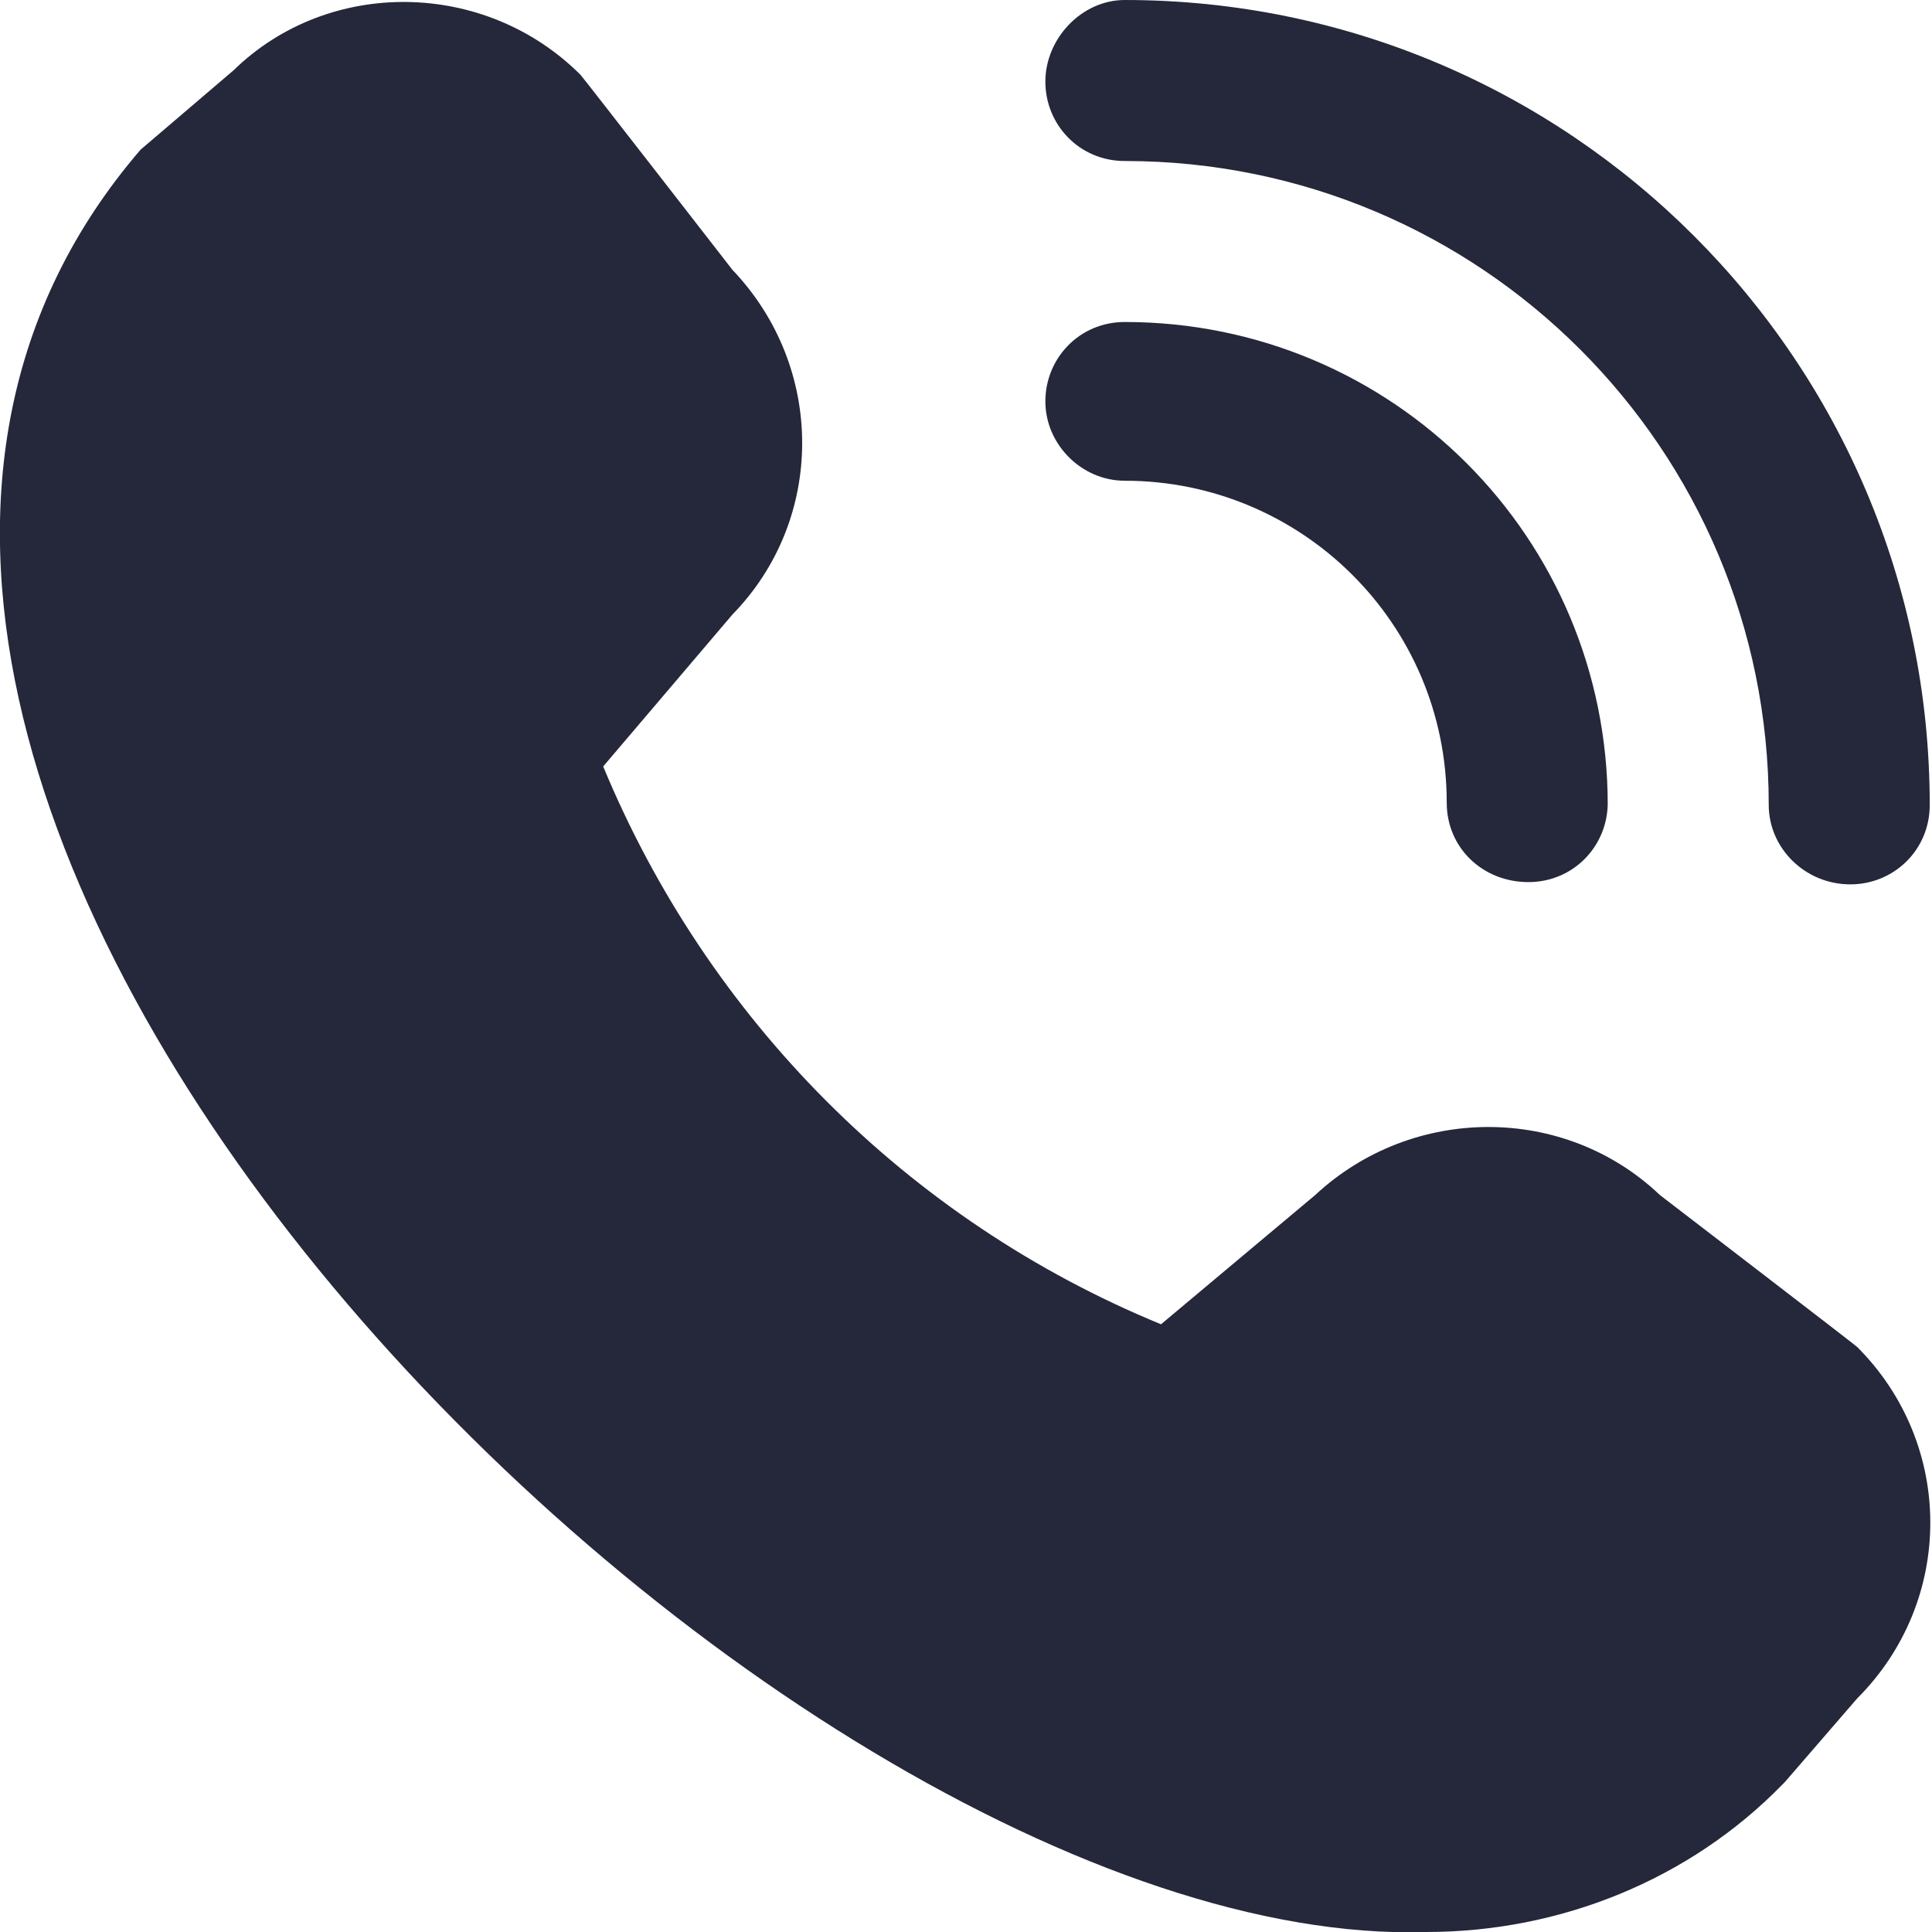<?xml version="1.0" encoding="UTF-8"?><svg xmlns="http://www.w3.org/2000/svg" id="Layer_16634cc4de9089" data-name="Layer 1" viewBox="0 0 8.5 8.52" aria-hidden="true" width="8px" height="8px">
  <defs><linearGradient class="cerosgradient" data-cerosgradient="true" id="CerosGradient_id83c4d9245" gradientUnits="userSpaceOnUse" x1="50%" y1="100%" x2="50%" y2="0%"><stop offset="0%" stop-color="#d1d1d1"/><stop offset="100%" stop-color="#d1d1d1"/></linearGradient><linearGradient/>
    <style>
      .cls-1-6634cc4de9089{
        fill: #25273a;
        stroke-width: 0px;
      }
    </style>
  </defs>
  <path class="cls-1-6634cc4de9089" d="M7.86,7.86l.32-.37c.43-.43.43-1.12,0-1.55-.01-.01-.87-.67-.87-.67-.42-.4-1.09-.4-1.52,0l-.68.57c-1.12-.46-2-1.35-2.46-2.46l.57-.67c.41-.42.41-1.09,0-1.52,0,0-.66-.85-.67-.86-.42-.42-1.11-.43-1.53-.02l-.41.35c-2.41,2.8,2.78,7.95,5.67,7.86.59,0,1.16-.23,1.57-.65M7.08,3.55c0-1.18-.95-2.13-2.13-2.13-.2,0-.35.16-.35.35s.16.35.35.35c.78,0,1.42.63,1.42,1.42,0,.2.16.35.36.35s.35-.16.35-.35M8.15,3.9c-.2,0-.36-.16-.36-.35,0-1.57-1.27-2.84-2.84-2.84-.2,0-.35-.16-.35-.35S4.76,0,4.95,0c1.96,0,3.55,1.59,3.55,3.55,0,.2-.16.35-.35.35"/>
</svg>